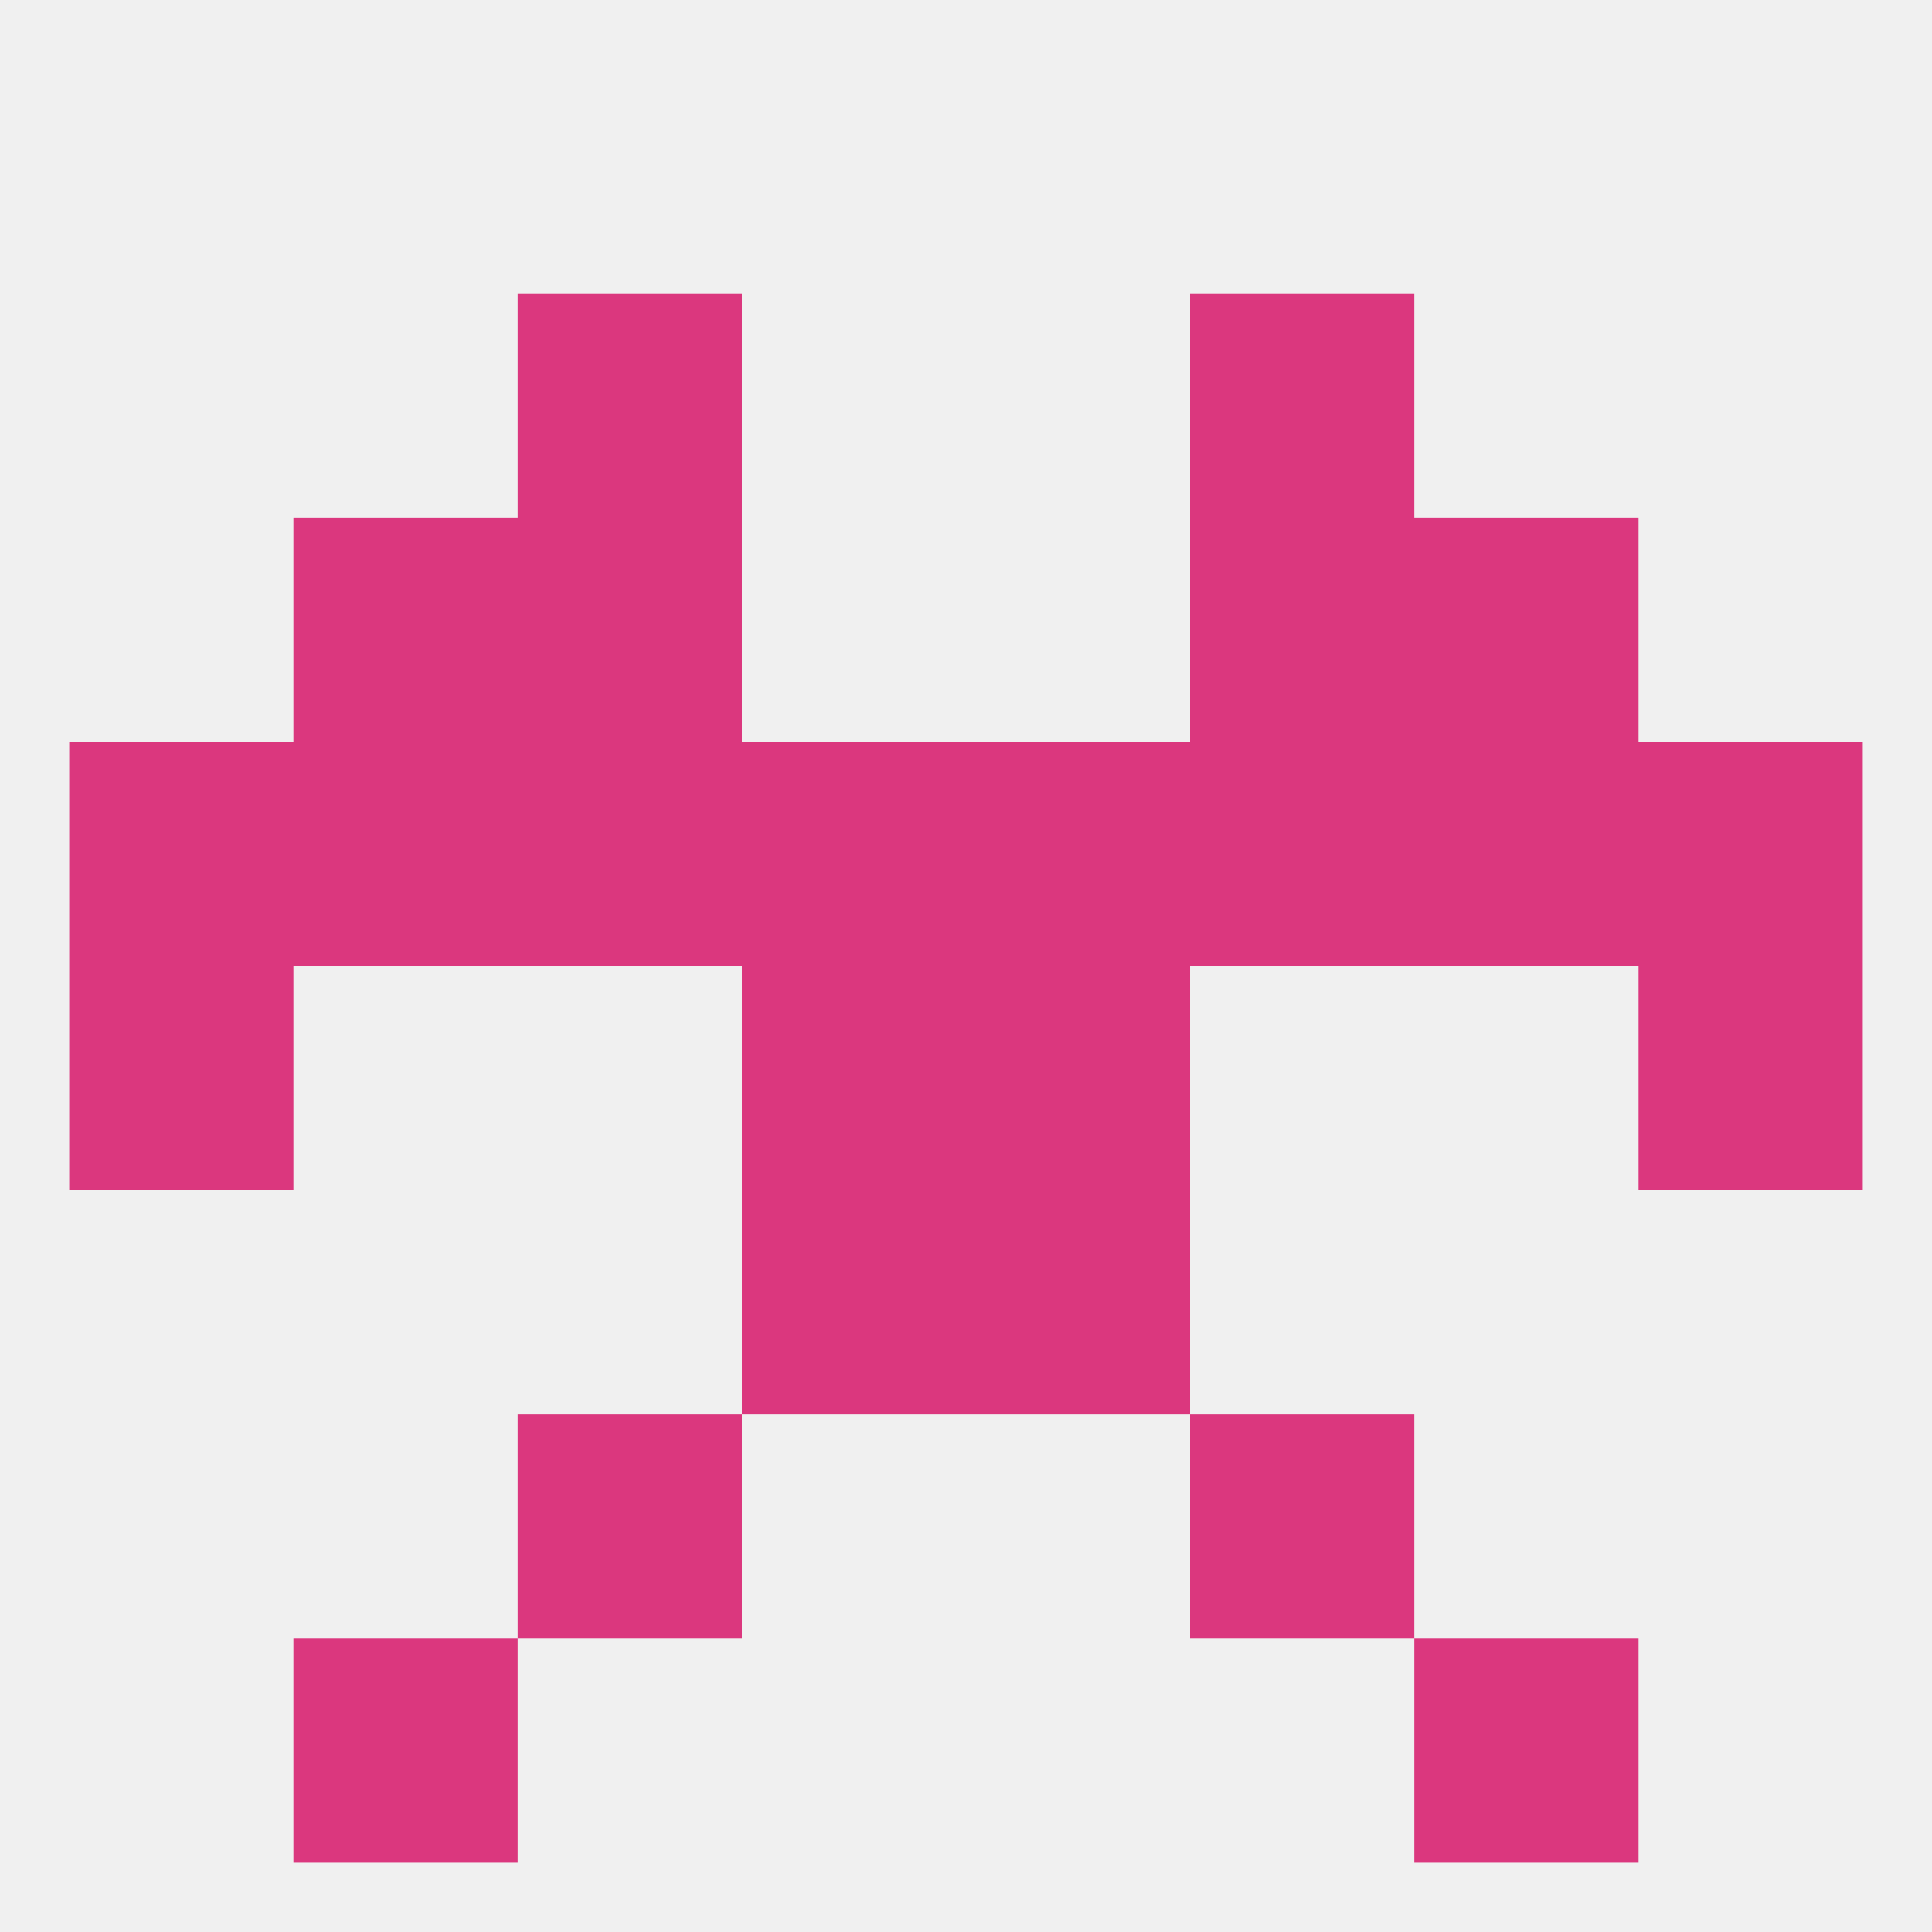 
<!--   <?xml version="1.0"?> -->
<svg version="1.1" baseprofile="full" xmlns="http://www.w3.org/2000/svg" xmlns:xlink="http://www.w3.org/1999/xlink" xmlns:ev="http://www.w3.org/2001/xml-events" width="250" height="250" viewBox="0 0 250 250" >
	<rect width="100%" height="100%" fill="rgba(240,240,240,255)"/>

	<rect x="9" y="96" width="29" height="29" fill="rgba(219,55,126,255)"/>
	<rect x="38" y="96" width="29" height="29" fill="rgba(219,55,126,255)"/>
	<rect x="183" y="96" width="29" height="29" fill="rgba(219,55,126,255)"/>
	<rect x="125" y="96" width="29" height="29" fill="rgba(219,55,126,255)"/>
	<rect x="67" y="96" width="29" height="29" fill="rgba(219,55,126,255)"/>
	<rect x="154" y="96" width="29" height="29" fill="rgba(219,55,126,255)"/>
	<rect x="212" y="96" width="29" height="29" fill="rgba(219,55,126,255)"/>
	<rect x="96" y="96" width="29" height="29" fill="rgba(219,55,126,255)"/>
	<rect x="38" y="67" width="29" height="29" fill="rgba(219,55,126,255)"/>
	<rect x="183" y="67" width="29" height="29" fill="rgba(219,55,126,255)"/>
	<rect x="67" y="67" width="29" height="29" fill="rgba(219,55,126,255)"/>
	<rect x="154" y="67" width="29" height="29" fill="rgba(219,55,126,255)"/>
	<rect x="67" y="38" width="29" height="29" fill="rgba(219,55,126,255)"/>
	<rect x="154" y="38" width="29" height="29" fill="rgba(219,55,126,255)"/>
	<rect x="38" y="212" width="29" height="29" fill="rgba(219,55,126,255)"/>
	<rect x="183" y="212" width="29" height="29" fill="rgba(219,55,126,255)"/>
	<rect x="67" y="183" width="29" height="29" fill="rgba(219,55,126,255)"/>
	<rect x="154" y="183" width="29" height="29" fill="rgba(219,55,126,255)"/>
	<rect x="96" y="154" width="29" height="29" fill="rgba(219,55,126,255)"/>
	<rect x="125" y="154" width="29" height="29" fill="rgba(219,55,126,255)"/>
	<rect x="96" y="125" width="29" height="29" fill="rgba(219,55,126,255)"/>
	<rect x="125" y="125" width="29" height="29" fill="rgba(219,55,126,255)"/>
	<rect x="9" y="125" width="29" height="29" fill="rgba(219,55,126,255)"/>
	<rect x="212" y="125" width="29" height="29" fill="rgba(219,55,126,255)"/>
</svg>
